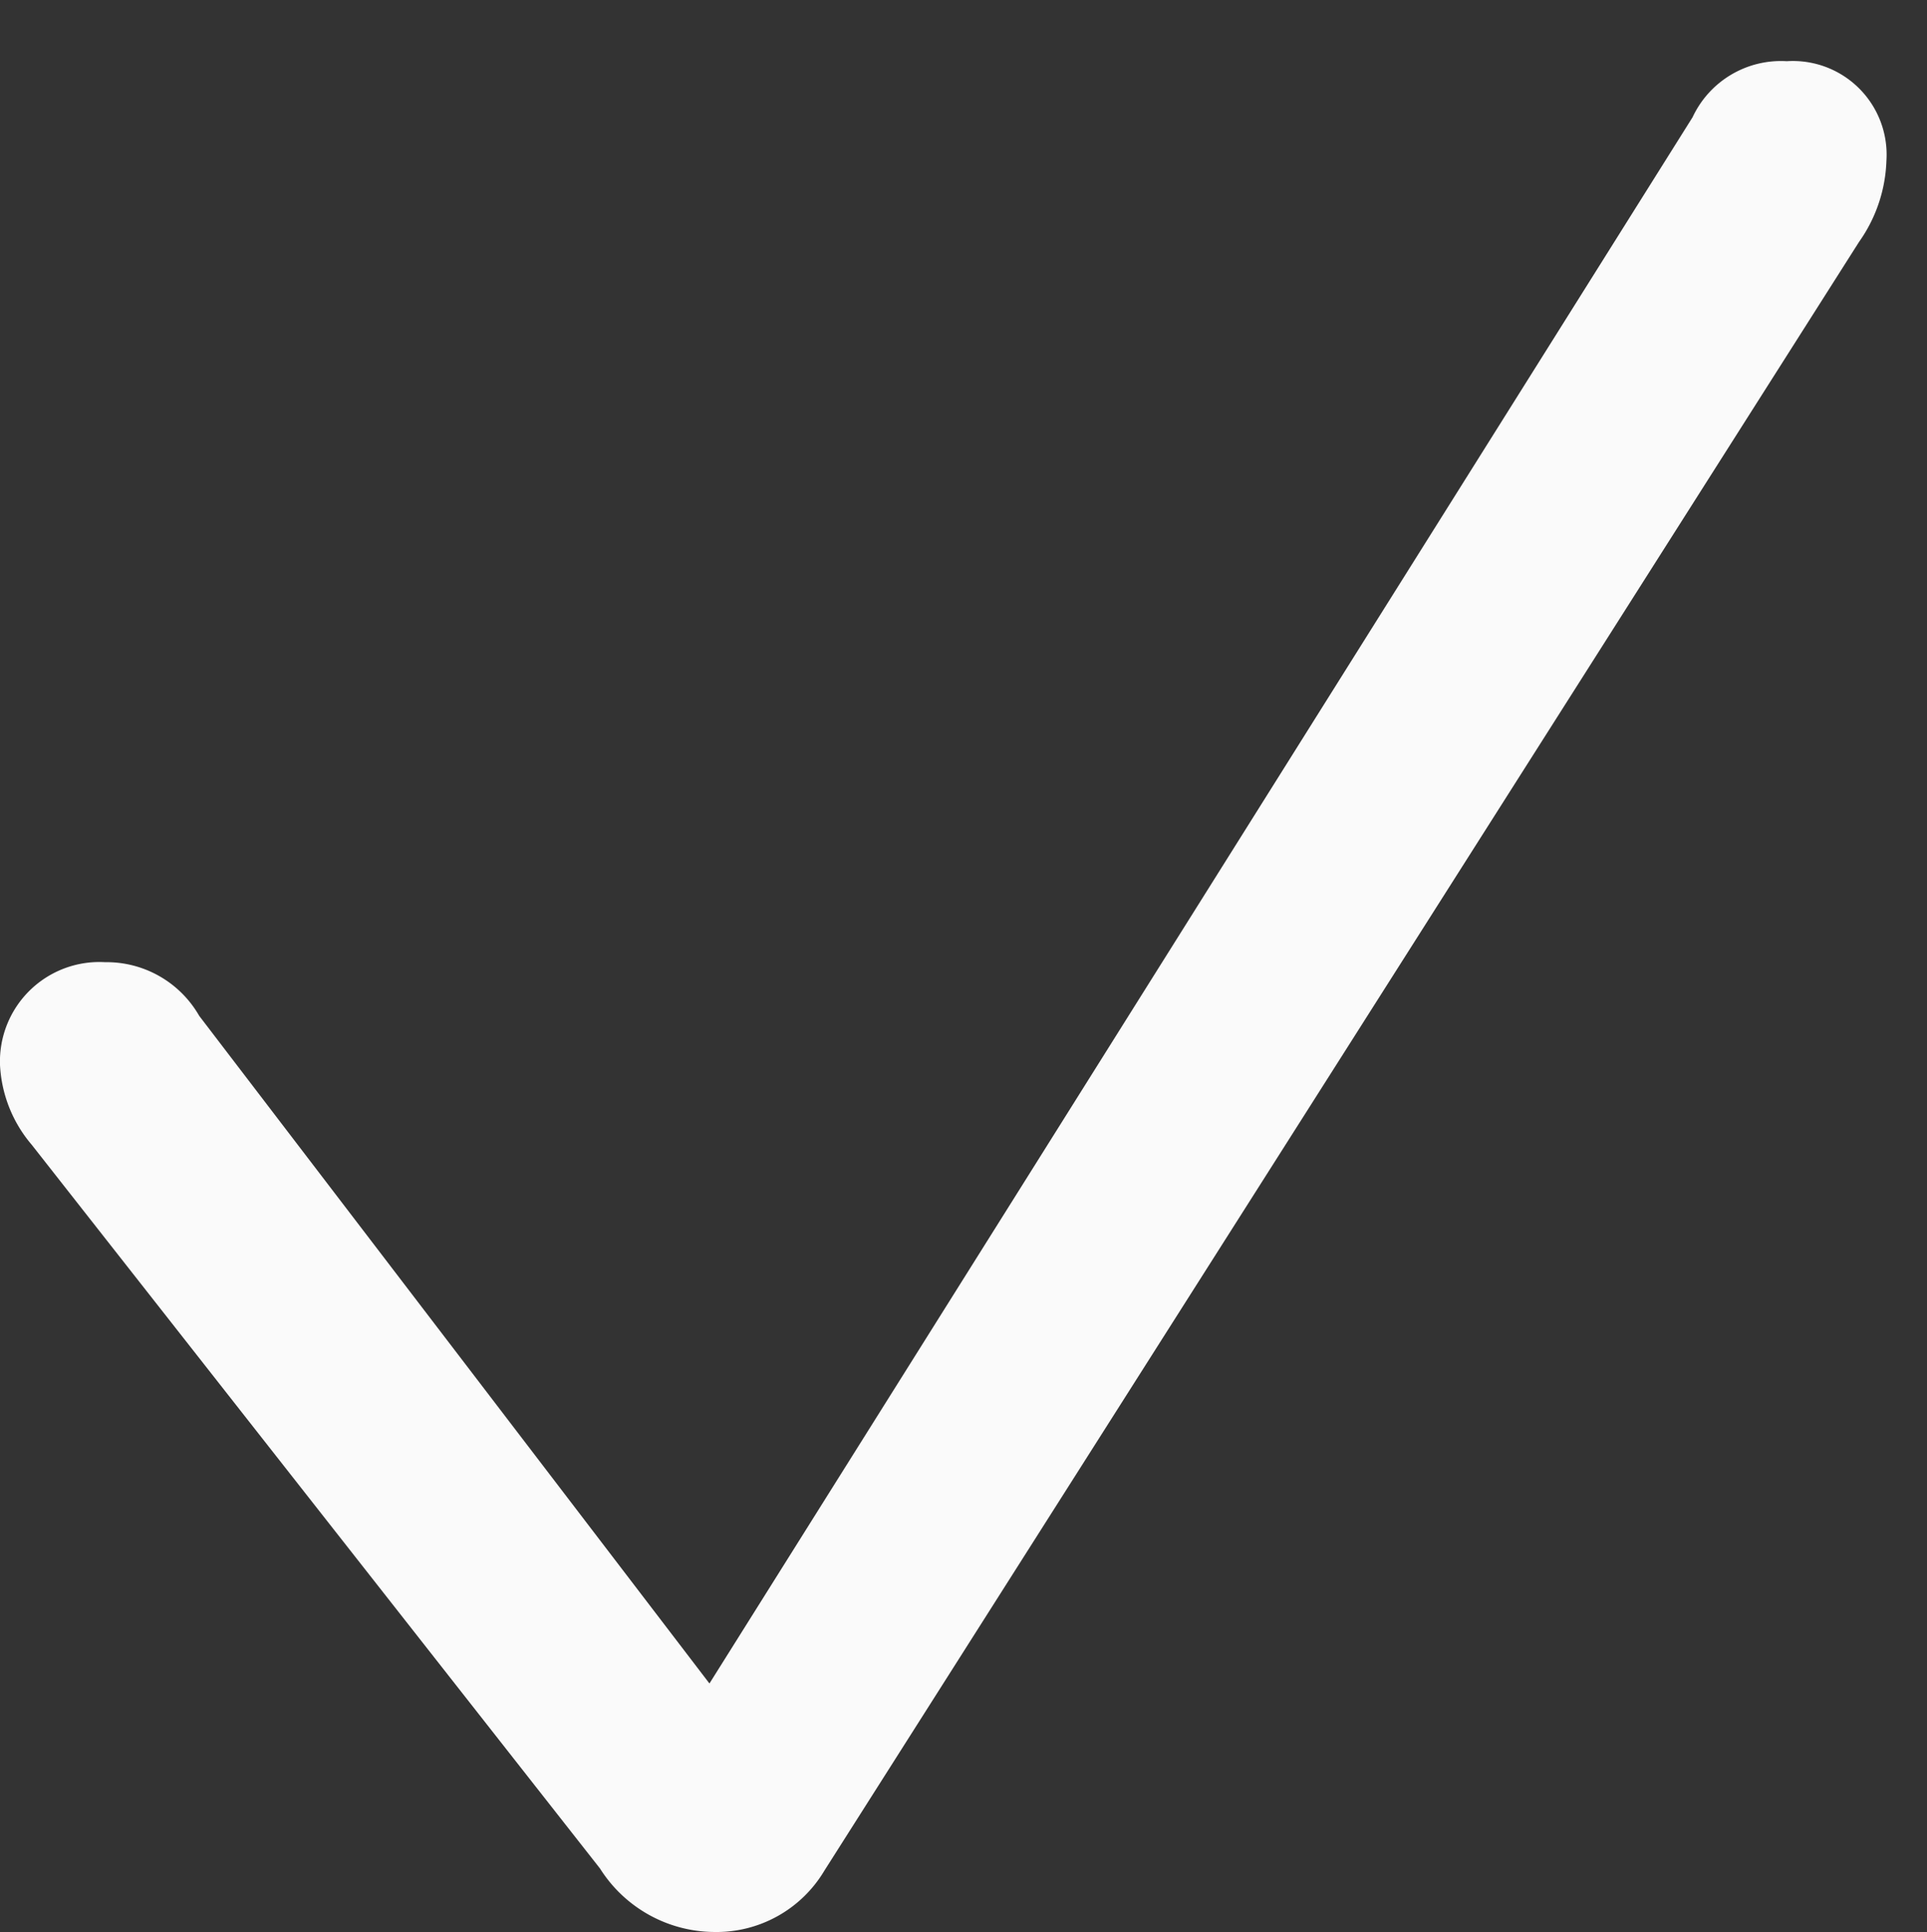 <svg xmlns="http://www.w3.org/2000/svg" width="17.188" height="17.236"><rect width="100%" height="100%" fill="#333333" stroke="none"/><path fill="#fafafa" d="M6.367 17.236a1.12 1.12 0 0 0 .986-.547l9.229-14.531a1.325 1.325 0 0 0 .244-.723.836.836 0 0 0-.889-.889.87.87 0 0 0-.84.5L6.328 15.019 1.777 9.063a.952.952 0 0 0-.84-.479A.887.887 0 0 0 0 9.5a1.187 1.187 0 0 0 .283.713l5.069 6.457a1.214 1.214 0 0 0 1.015.566z" data-name="Path 914"/></svg>